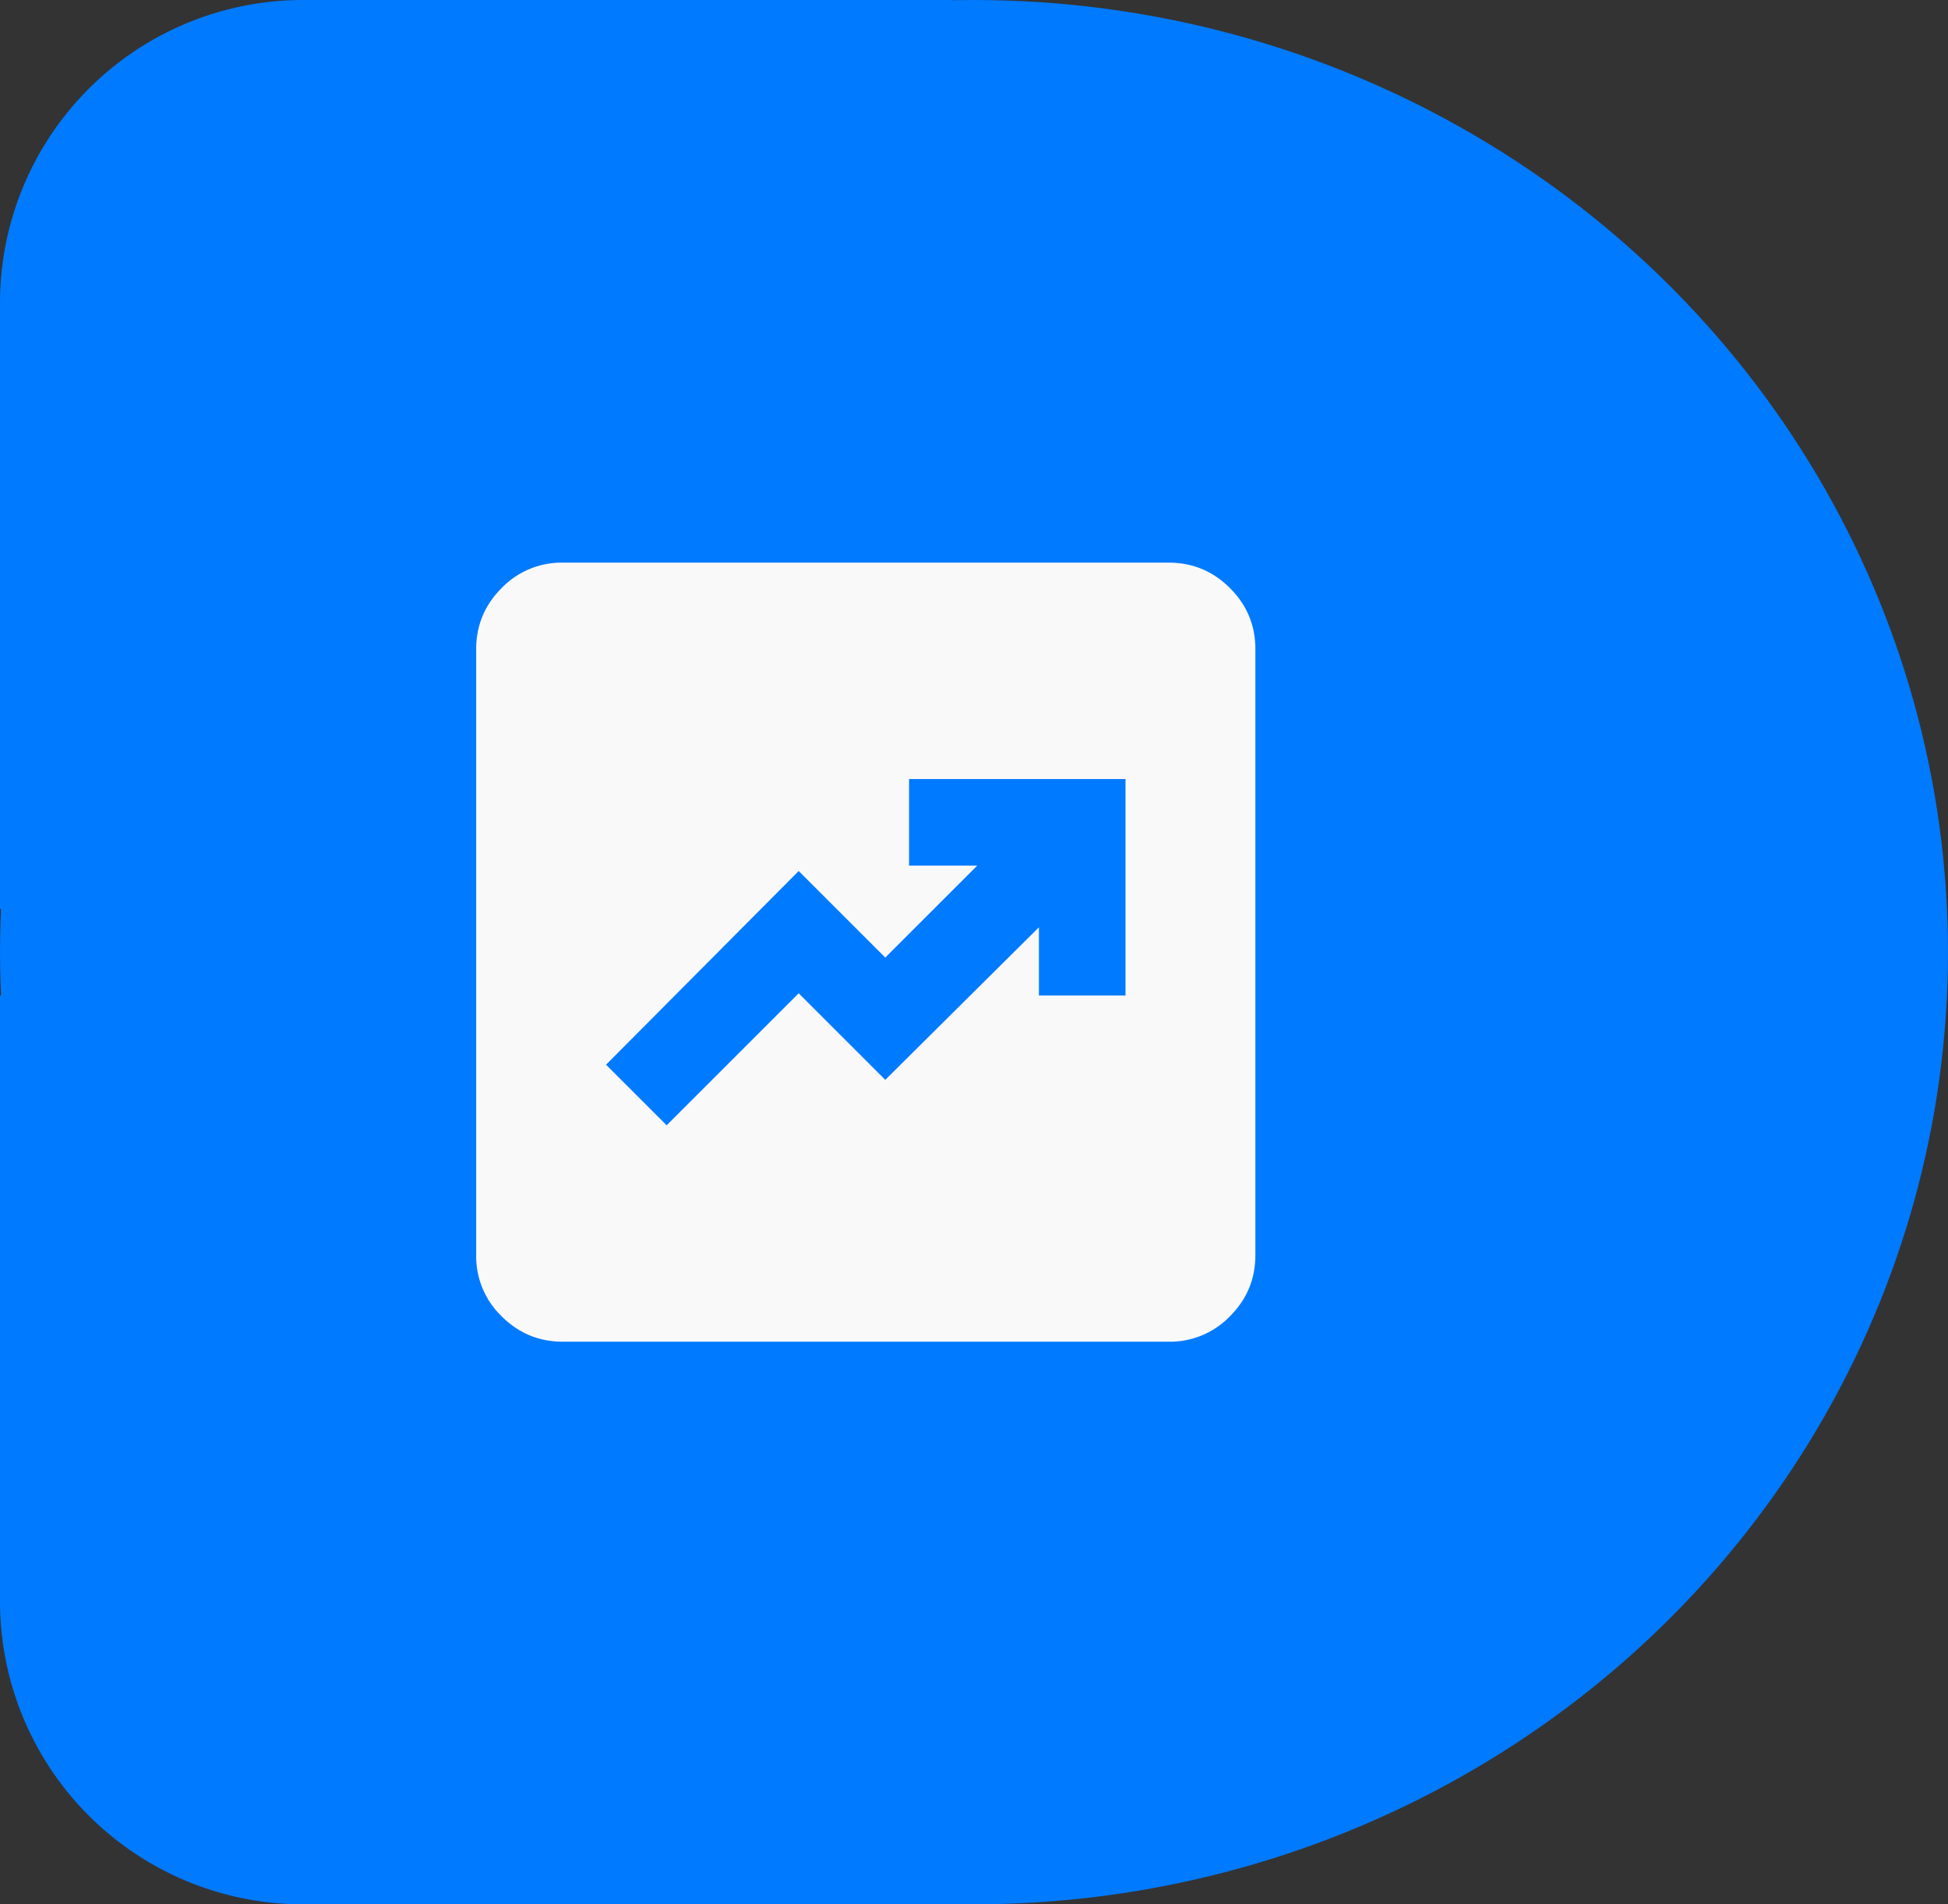 <svg width="45" height="44" fill="none" xmlns="http://www.w3.org/2000/svg"><rect width="100%" height="100%" fill="#333333" stroke="none"/><ellipse cx="22.5" cy="22" rx="22.5" ry="22" fill="#007AFF"/><path d="M0 23h22v21H7a7 7 0 01-7-7V23zm0-2h22V0H7a7 7 0 00-7 7v14z" fill="#007AFF"/><path d="M15.4 26l3.05-3.05 2 2L24 21.425V23h2v-5h-5v2h1.575l-2.125 2.125-2-2L14 24.6l1.4 1.4zM13 31c-.55 0-1.021-.196-1.413-.588A1.922 1.922 0 0111 29V15c0-.55.196-1.021.588-1.413A1.922 1.922 0 0113 13h14c.55 0 1.021.196 1.413.588.392.392.588.863.587 1.412v14c0 .55-.196 1.021-.588 1.413A1.922 1.922 0 0127 31H13z" fill="#FAF9FA"/></svg>